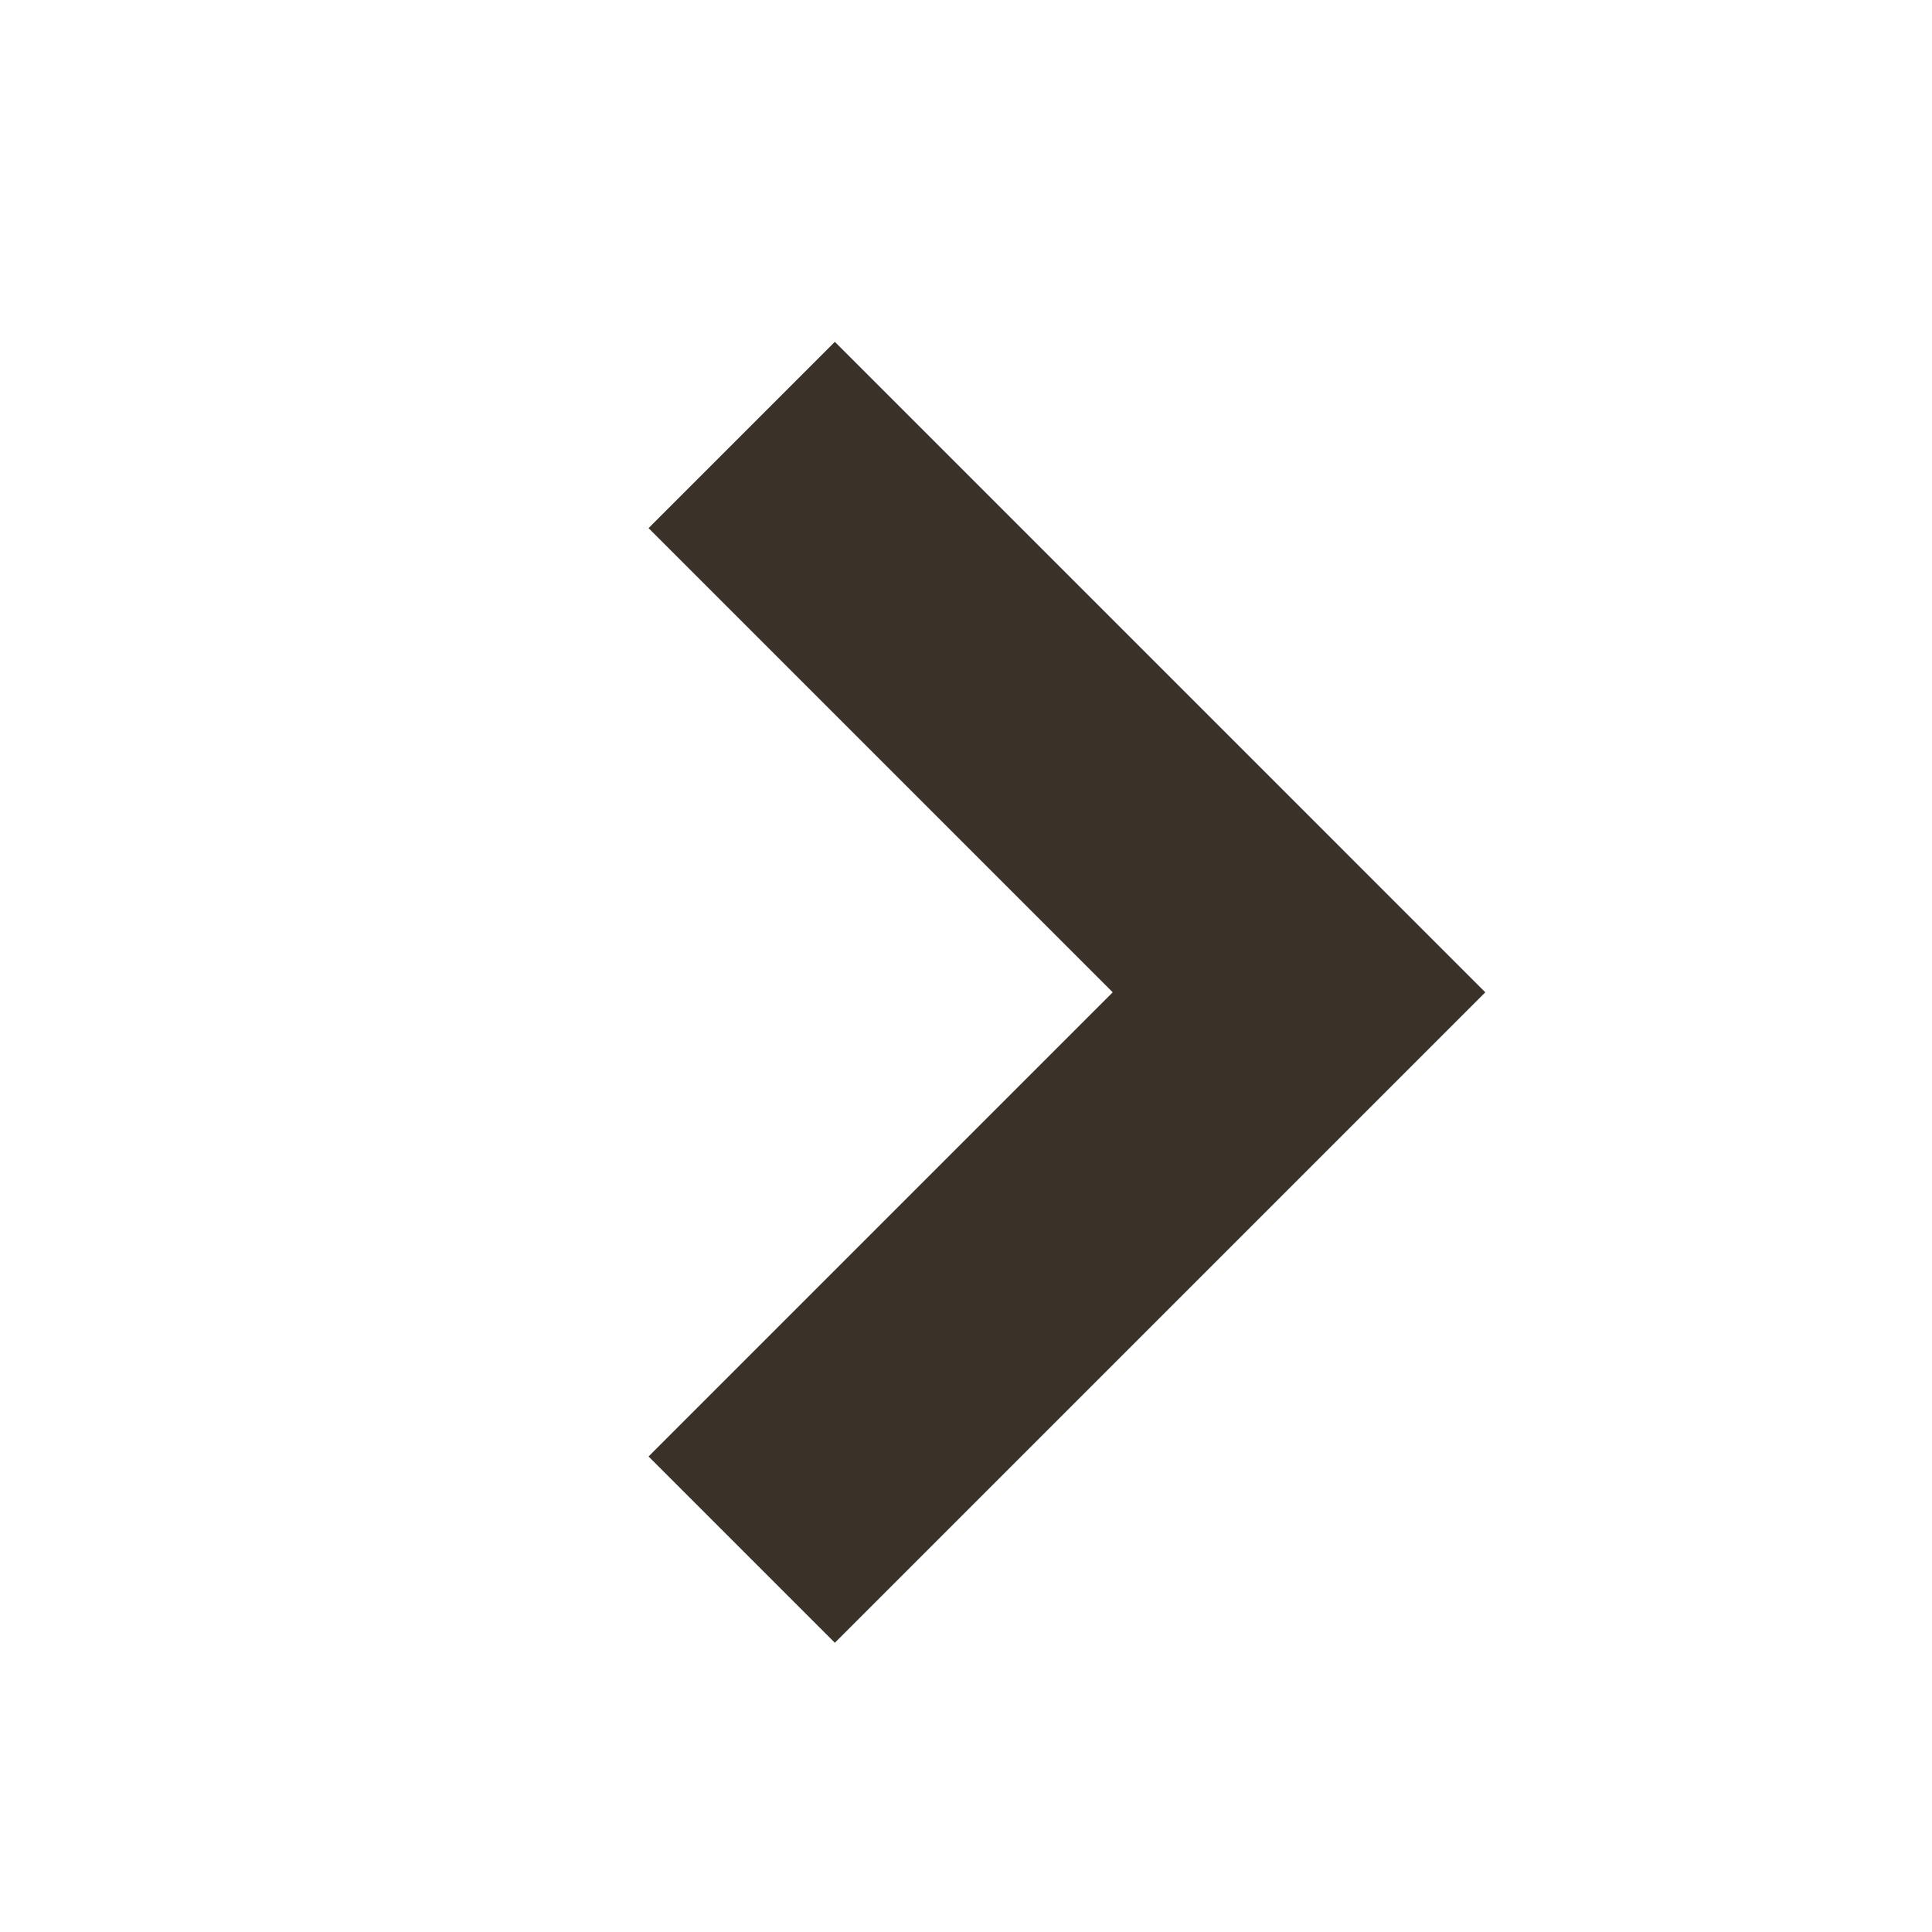 <svg xmlns="http://www.w3.org/2000/svg" width="22" height="22" viewBox="0 0 22 22">
  <g id="Composant_53_16" data-name="Composant 53 – 16" transform="translate(22 22) rotate(180)">
    <rect id="Rectangle_228" data-name="Rectangle 228" width="22" height="22" rx="9" fill="#767b4d" opacity="0"/>
    <path id="Tracé_33" data-name="Tracé 33" d="M-171,3478.775V3469.8h8.975" transform="translate(-2325.396 -2563.734) rotate(-45)" fill="none" stroke="#3a3128" stroke-width="3"/>
  </g>
</svg>
